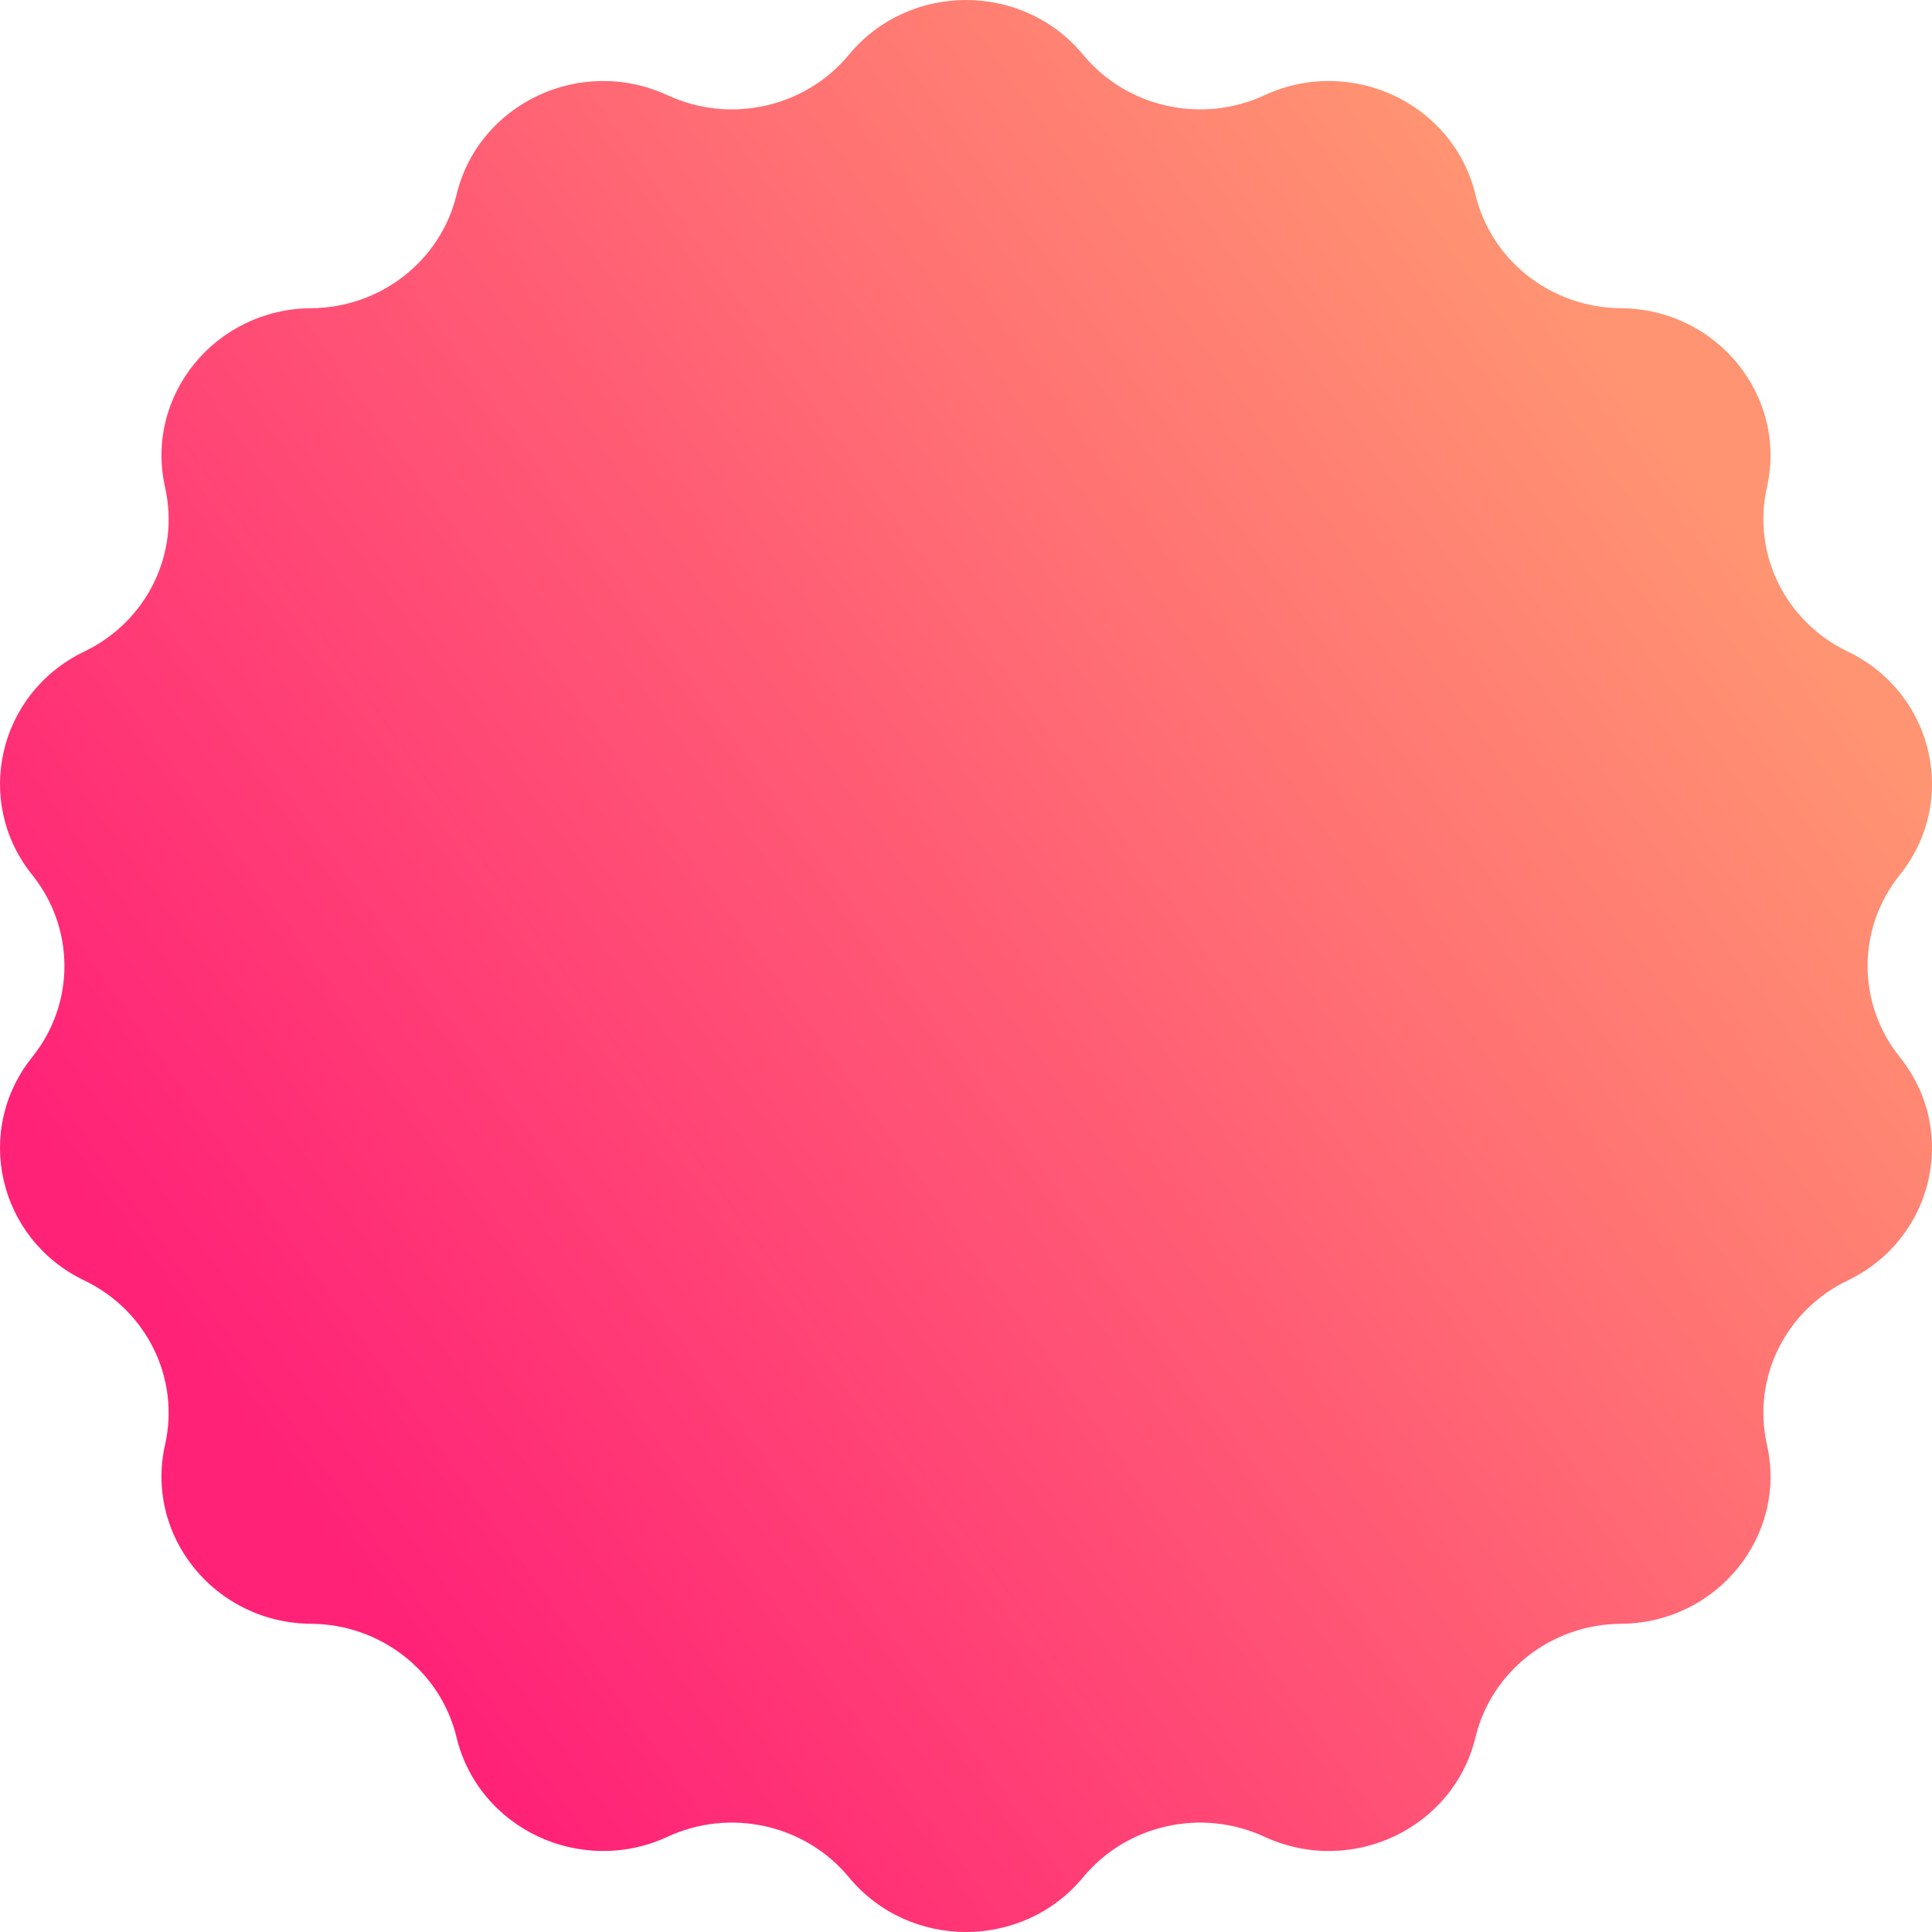 <?xml version="1.0" encoding="UTF-8"?> <svg xmlns="http://www.w3.org/2000/svg" width="135" height="135" viewBox="0 0 135 135" fill="none"> <path d="M59.32 3.821C63.531 -1.274 71.469 -1.274 75.68 3.821C78.733 7.515 83.971 8.685 88.358 6.654C94.411 3.852 101.562 7.222 103.098 13.601C104.211 18.225 108.411 21.504 113.265 21.537C119.96 21.583 124.909 27.657 123.465 34.056C122.418 38.696 124.749 43.434 129.107 45.525C135.119 48.409 136.886 55.984 132.748 61.136C129.748 64.871 129.748 70.129 132.748 73.864C136.886 79.016 135.119 86.591 129.107 89.475C124.749 91.567 122.418 96.305 123.465 100.943C124.909 107.343 119.96 113.417 113.265 113.463C108.411 113.496 104.211 116.775 103.098 121.399C101.562 127.778 94.411 131.148 88.358 128.346C83.971 126.315 78.733 127.485 75.68 131.179C71.469 136.274 63.531 136.274 59.32 131.179C56.267 127.485 51.029 126.315 46.642 128.346C40.589 131.148 33.438 127.778 31.902 121.399C30.789 116.775 26.589 113.496 21.735 113.463C15.04 113.417 10.091 107.343 11.535 100.943C12.582 96.305 10.251 91.567 5.893 89.475C-0.119 86.591 -1.886 79.016 2.252 73.864C5.252 70.129 5.252 64.871 2.252 61.136C-1.886 55.984 -0.119 48.409 5.893 45.525C10.251 43.434 12.582 38.696 11.535 34.056C10.091 27.657 15.04 21.583 21.735 21.537C26.589 21.504 30.789 18.225 31.902 13.601C33.438 7.222 40.589 3.852 46.642 6.654C51.029 8.685 56.267 7.515 59.32 3.821Z" fill="url(#paint0_linear)"></path> <defs> <linearGradient id="paint0_linear" x1="19.057" y1="102.147" x2="117.46" y2="31.588" gradientUnits="userSpaceOnUse"> <stop stop-color="#FF2277"></stop> <stop offset="1" stop-color="#FF9472"></stop> </linearGradient> </defs> </svg> 